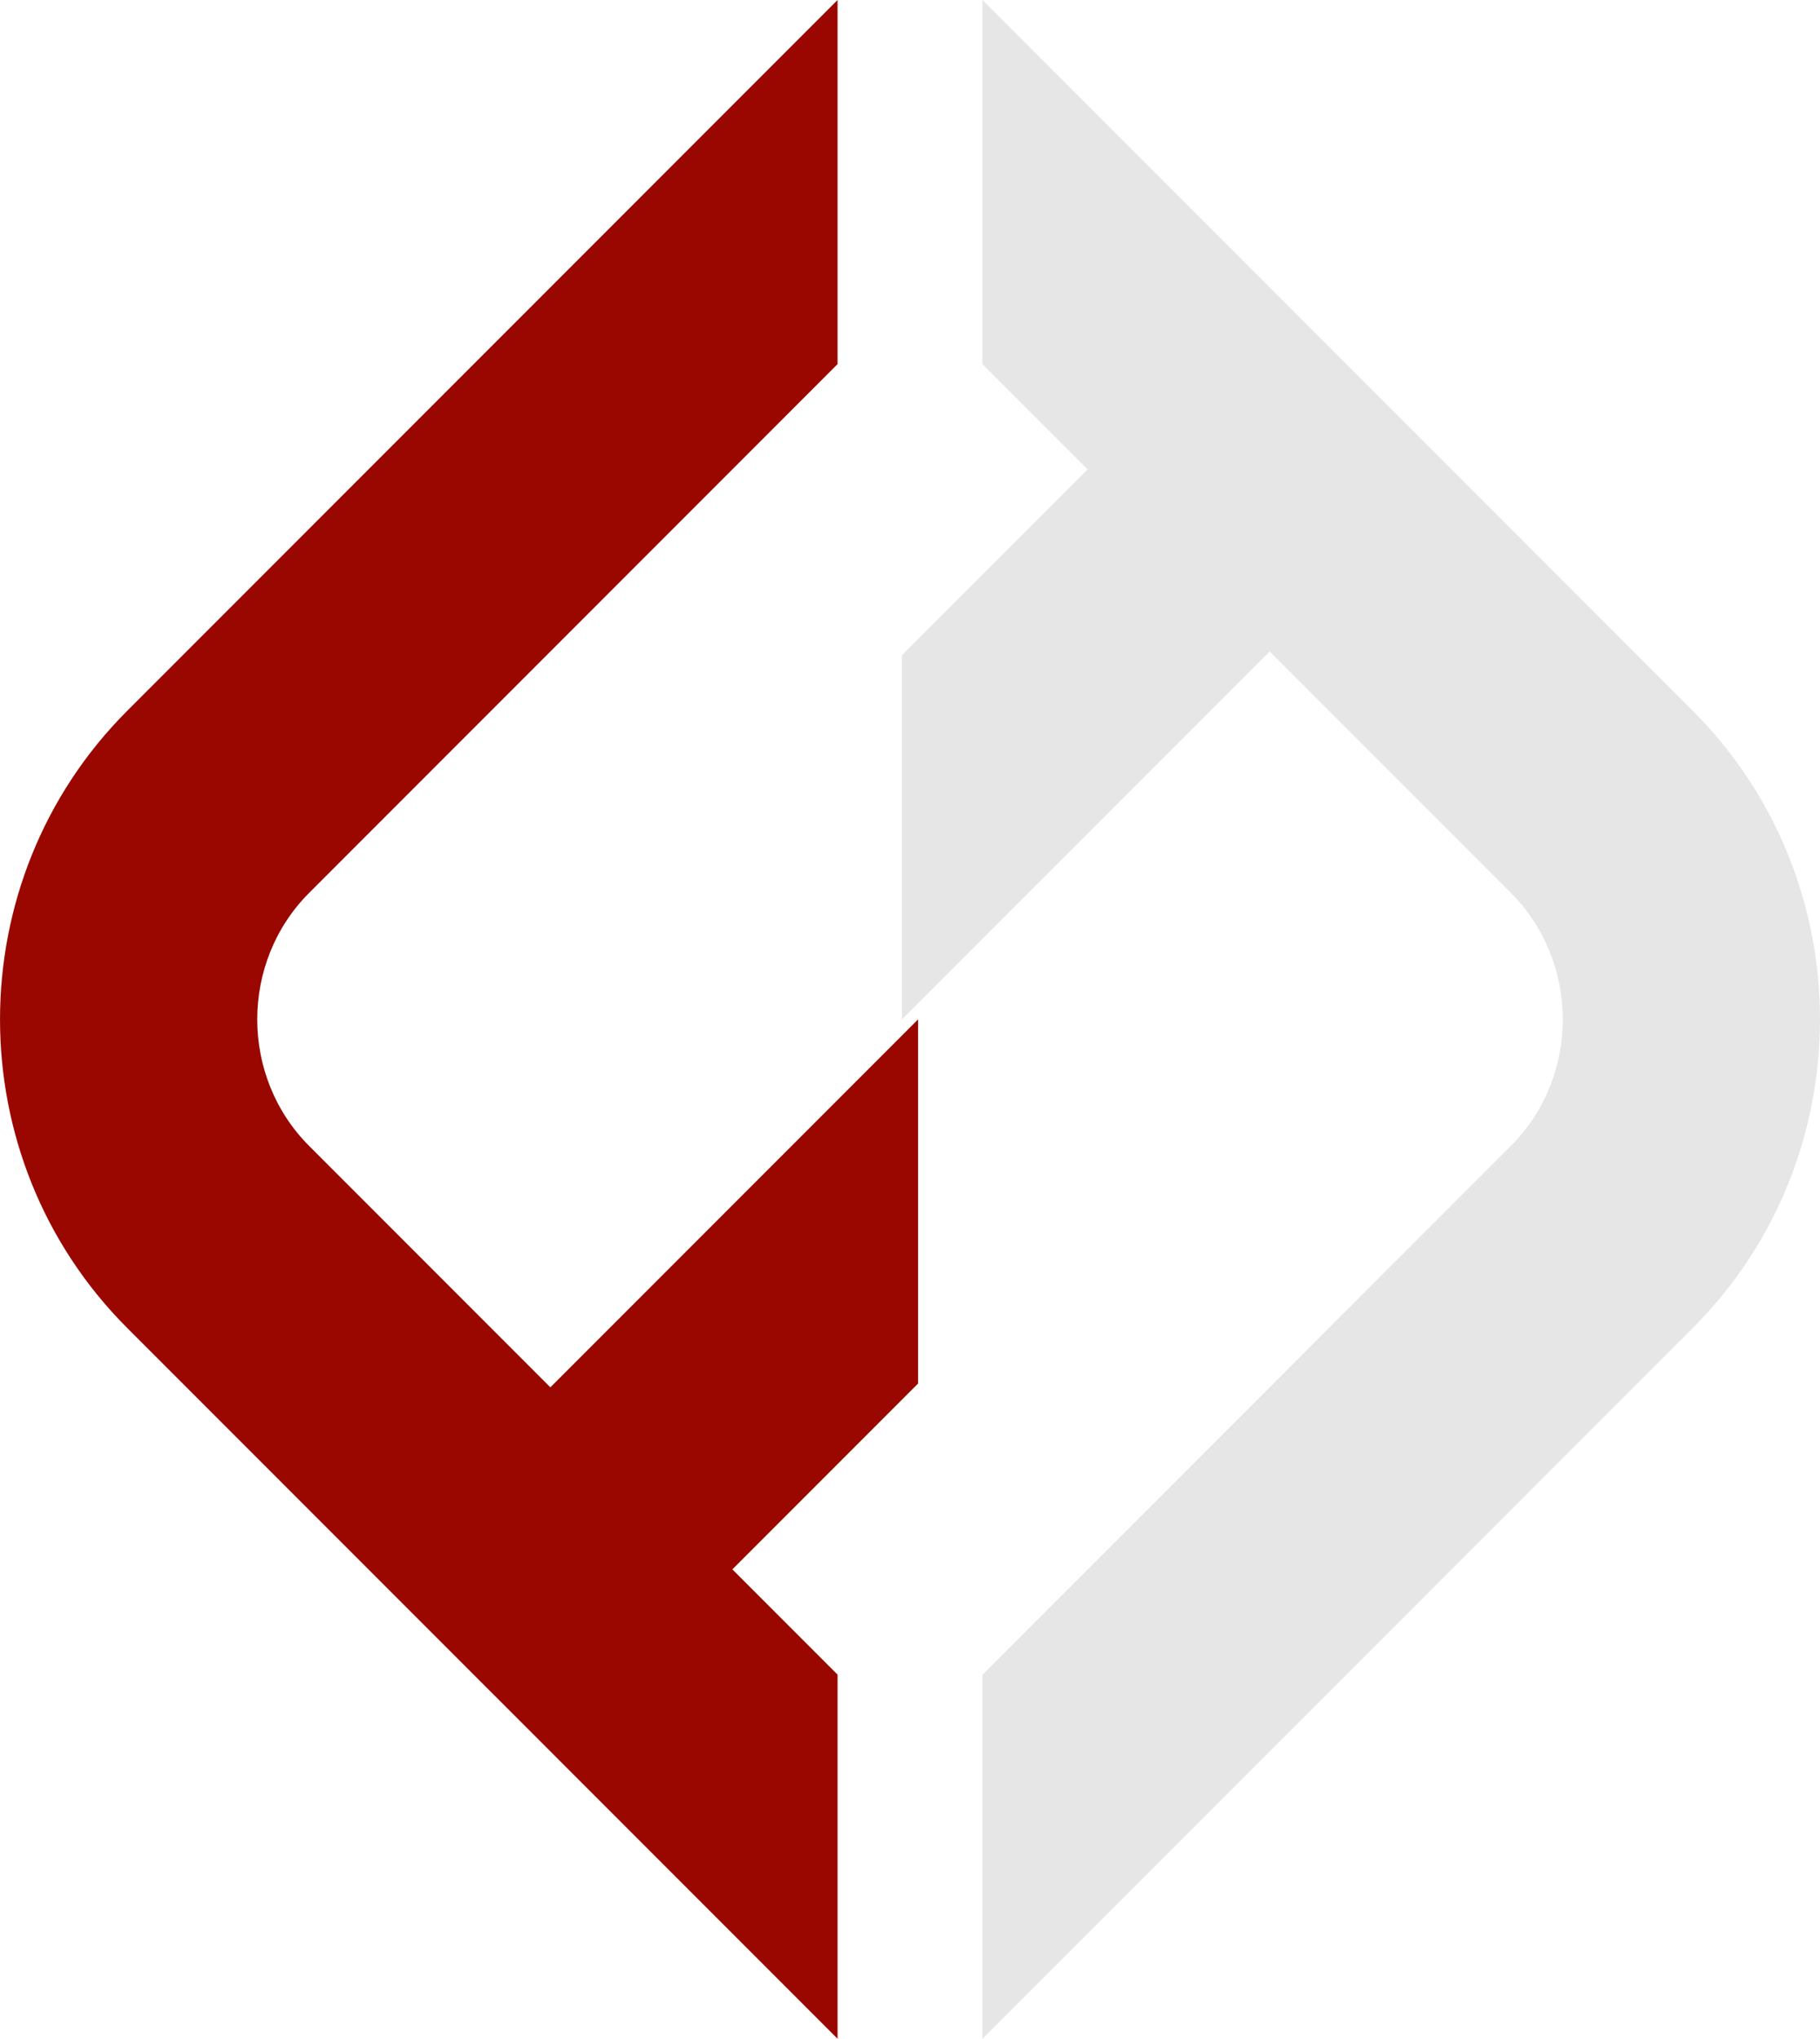 <svg xmlns="http://www.w3.org/2000/svg" id="Camada_2" data-name="Camada 2" viewBox="0 0 287.7 322.07"><defs><style>      .cls-1 {        fill: #e6e6e6;      }      .cls-1, .cls-2 {        fill-rule: evenodd;      }      .cls-2 {        fill: #9a0700;      }    </style></defs><g id="Camada_1-2" data-name="Camada 1"><path class="cls-2" d="m145.13,161.04v57.52l-29.36,29.36,16.63,16.63v57.52L20.11,209.79c-26.81-26.81-26.81-70.69,0-97.5L132.4,0v57.52l-83.53,83.53c-10.94,10.94-10.94,29.04,0,39.98l38.13,38.13,58.12-58.12h0Z"></path><path class="cls-1" d="m142.57,161.04v-57.52l29.36-29.36-16.63-16.63V0l112.29,112.29c26.81,26.81,26.81,70.69,0,97.5l-112.29,112.29v-57.52l83.53-83.53c10.94-10.94,10.94-29.04,0-39.98l-38.13-38.13-58.12,58.12h0Z"></path></g></svg>